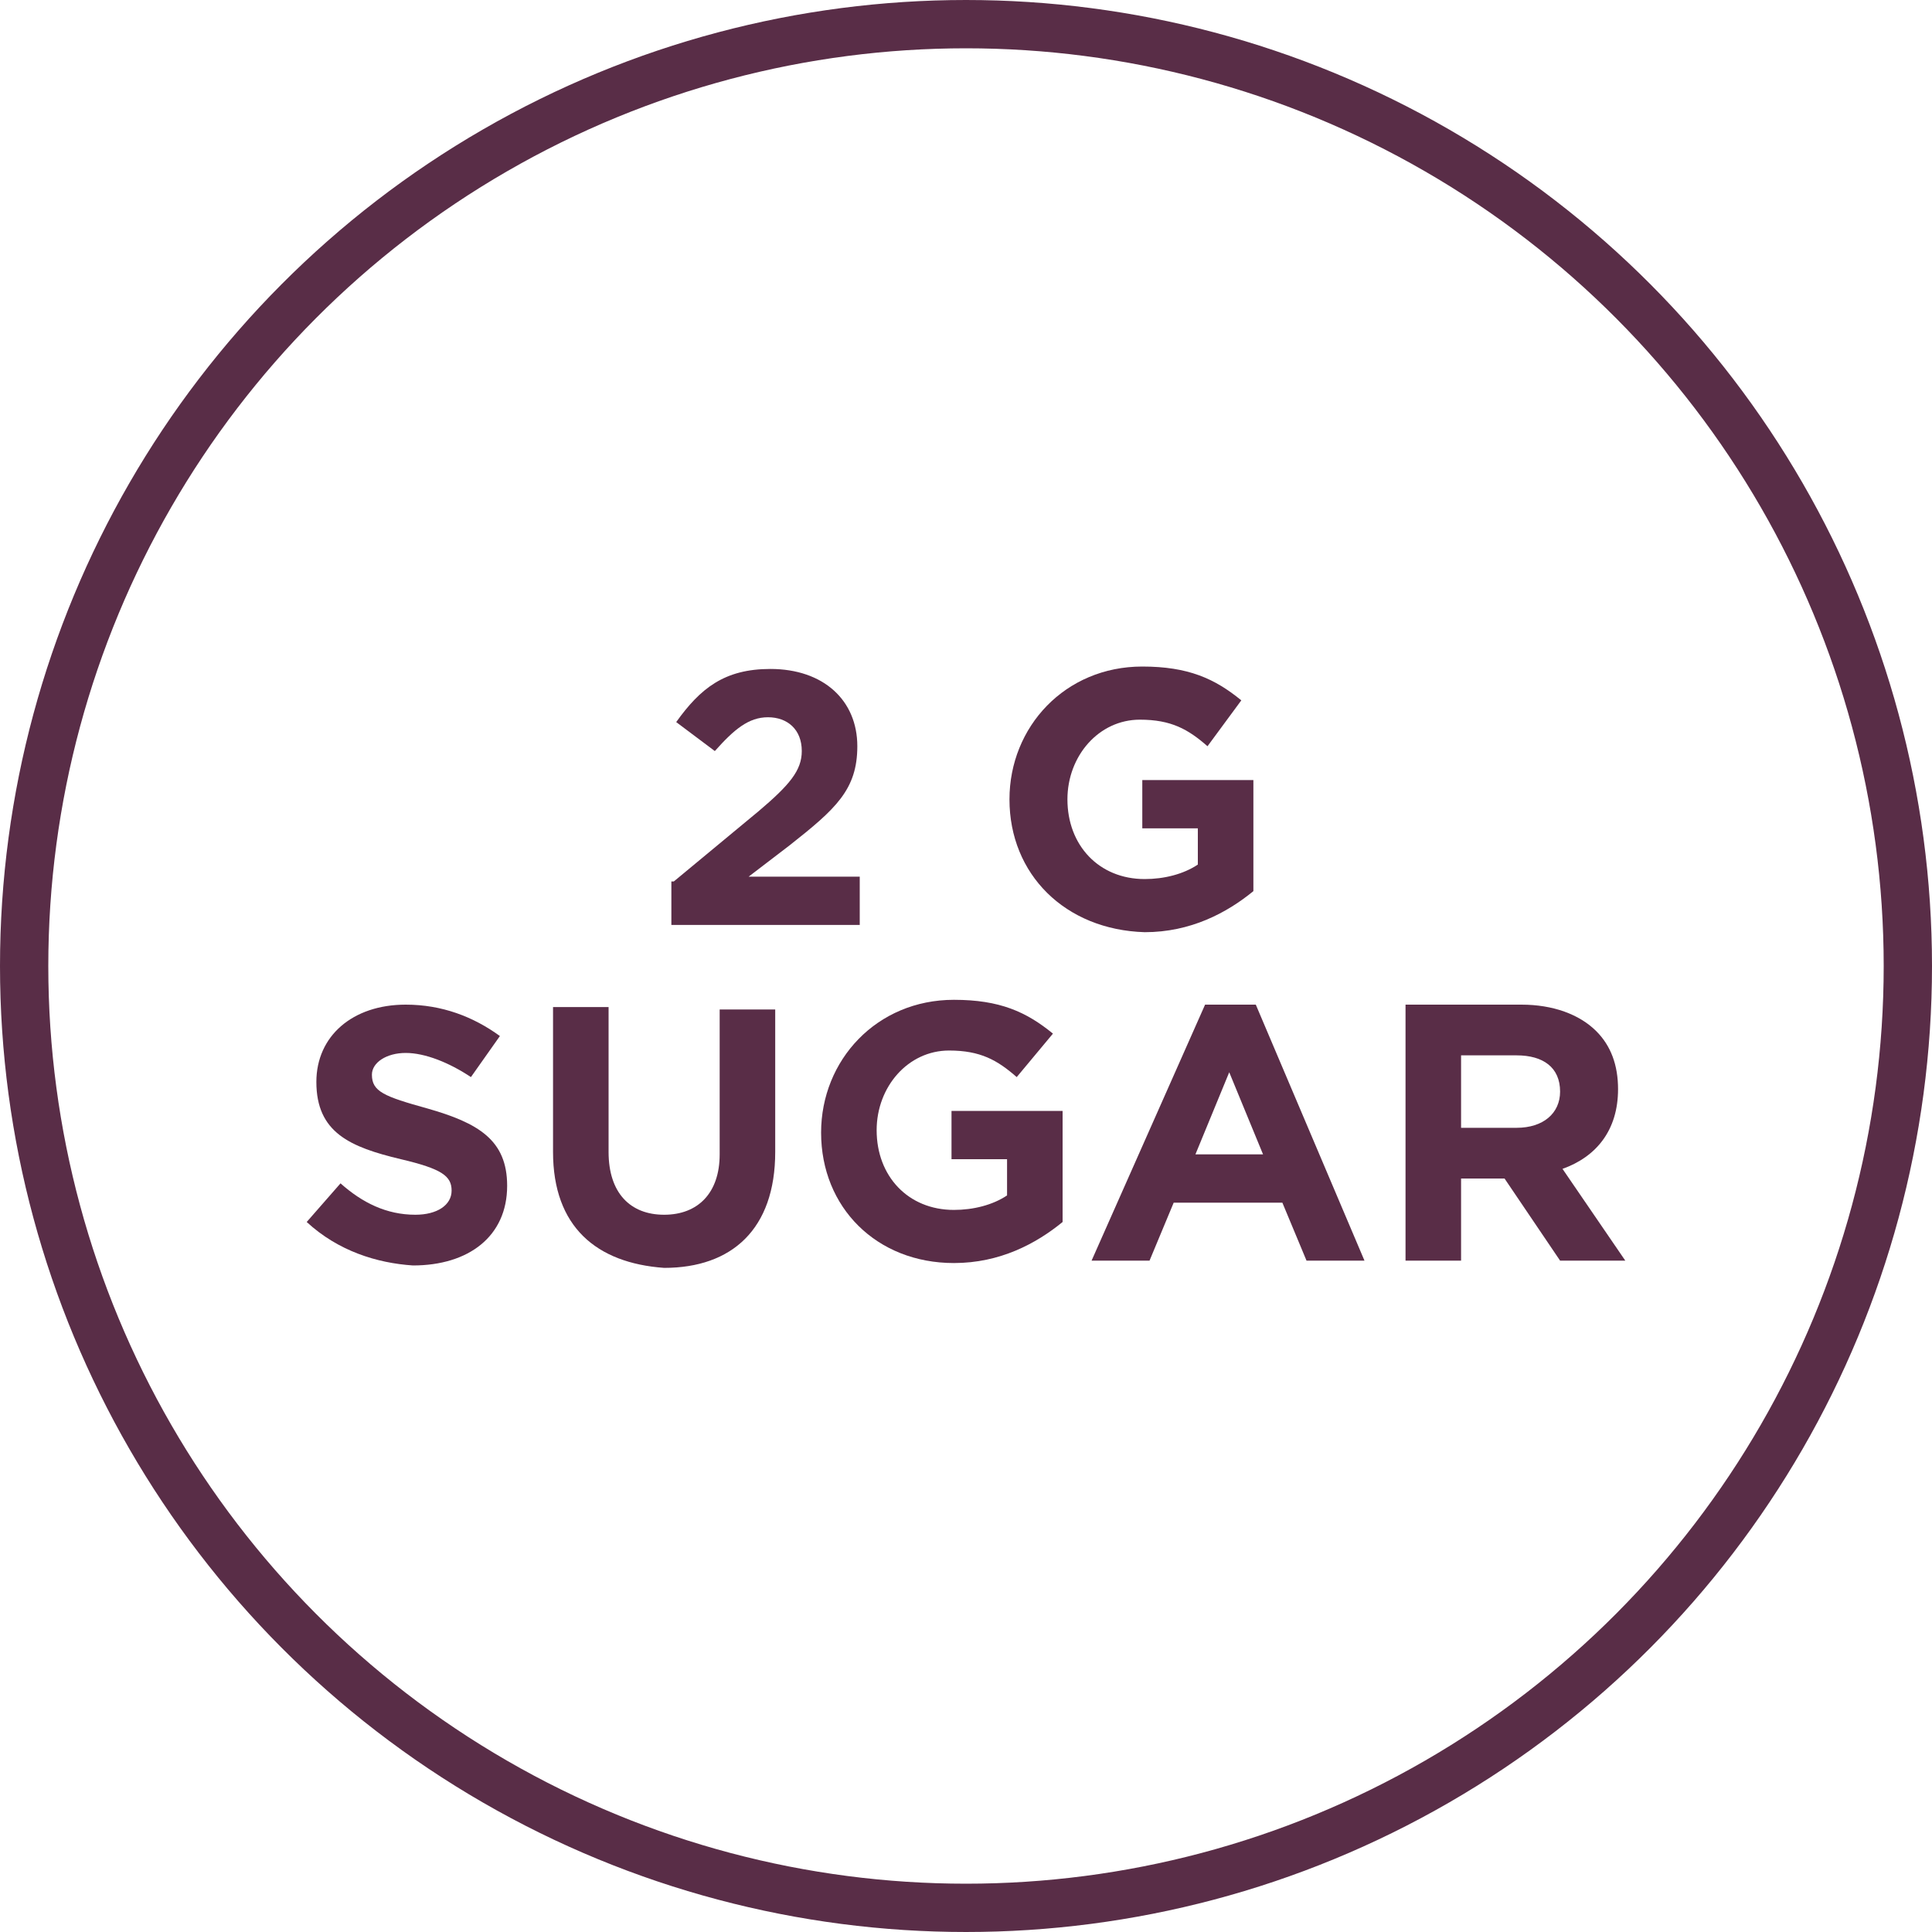 <svg xml:space="preserve" style="enable-background:new 0 0 80 80;" viewBox="0 0 80 80" y="0px" x="0px" xmlns:xlink="http://www.w3.org/1999/xlink" xmlns="http://www.w3.org/2000/svg" id="Layer_1" version="1.1">
<style type="text/css">
	.st0{fill:none;stroke:#592D47;stroke-width:2;}
	.st1{fill:#592D47;}
</style>
<circle r="39" cy="40" cx="40" class="st0"></circle>
<g>
	<path d="M27.9,36.5l3.5-2.9c1.3-1.1,1.8-1.7,1.8-2.5c0-0.9-0.6-1.4-1.4-1.4c-0.8,0-1.4,0.5-2.2,1.4L28,29.9
		c1-1.4,2-2.2,3.9-2.2c2.2,0,3.6,1.3,3.6,3.2v0c0,1.8-0.9,2.6-2.8,4.1l-1.7,1.3h4.6v2h-7.8V36.5z" class="st1"></path>
	<path d="M41.8,33.1L41.8,33.1c0-3,2.3-5.5,5.5-5.5c1.9,0,3,0.5,4.1,1.4L50,30.9c-0.8-0.7-1.5-1.1-2.8-1.1
		c-1.7,0-3,1.5-3,3.3v0c0,1.9,1.3,3.3,3.2,3.3c0.8,0,1.6-0.2,2.2-0.6v-1.5h-2.3v-2h4.6v4.6c-1.1,0.9-2.6,1.7-4.5,1.7
		C44.1,38.5,41.8,36.2,41.8,33.1z" class="st1"></path>
	<path d="M12.7,50.6l1.4-1.6c0.9,0.8,1.9,1.3,3.1,1.3c0.9,0,1.5-0.4,1.5-1v0c0-0.6-0.4-0.9-2.1-1.3
		c-2.1-0.5-3.5-1.1-3.5-3.2v0c0-1.9,1.5-3.2,3.7-3.2c1.5,0,2.8,0.5,3.9,1.3l-1.2,1.7c-0.9-0.6-1.9-1-2.7-1s-1.4,0.4-1.4,0.9v0
		c0,0.7,0.5,0.9,2.3,1.4c2.1,0.6,3.3,1.3,3.3,3.2v0c0,2.1-1.6,3.3-3.9,3.3C15.6,52.3,14,51.8,12.7,50.6z" class="st1"></path>
	<path d="M22.9,47.7v-6h2.3v6c0,1.7,0.9,2.6,2.3,2.6c1.4,0,2.3-0.9,2.3-2.5v-6h2.3v5.9c0,3.2-1.8,4.8-4.6,4.8
		C24.7,52.3,22.9,50.8,22.9,47.7z" class="st1"></path>
	<path d="M34,46.9L34,46.9c0-3,2.3-5.5,5.5-5.5c1.9,0,3,0.5,4.1,1.4l-1.5,1.8c-0.8-0.7-1.5-1.1-2.8-1.1
		c-1.7,0-3,1.5-3,3.3v0c0,1.9,1.3,3.3,3.2,3.3c0.8,0,1.6-0.2,2.2-0.6v-1.5h-2.3v-2H44v4.6c-1.1,0.9-2.6,1.7-4.5,1.7
		C36.3,52.3,34,50,34,46.9z" class="st1"></path>
	<path d="M49.9,41.6H52l4.5,10.6h-2.4l-1-2.4h-4.5l-1,2.4h-2.4L49.9,41.6z M52.3,47.8l-1.4-3.4l-1.4,3.4H52.3z" class="st1"></path>
	<path d="M58.2,41.6H63c1.3,0,2.4,0.4,3.1,1.1c0.6,0.6,0.9,1.4,0.9,2.4v0c0,1.7-0.9,2.8-2.3,3.3l2.6,3.8h-2.7l-2.3-3.4
		h-1.8v3.4h-2.3V41.6z M62.8,46.7c1.1,0,1.8-0.6,1.8-1.5v0c0-1-0.7-1.5-1.8-1.5h-2.3v3H62.8z" class="st1"></path>
</g>
</svg>
